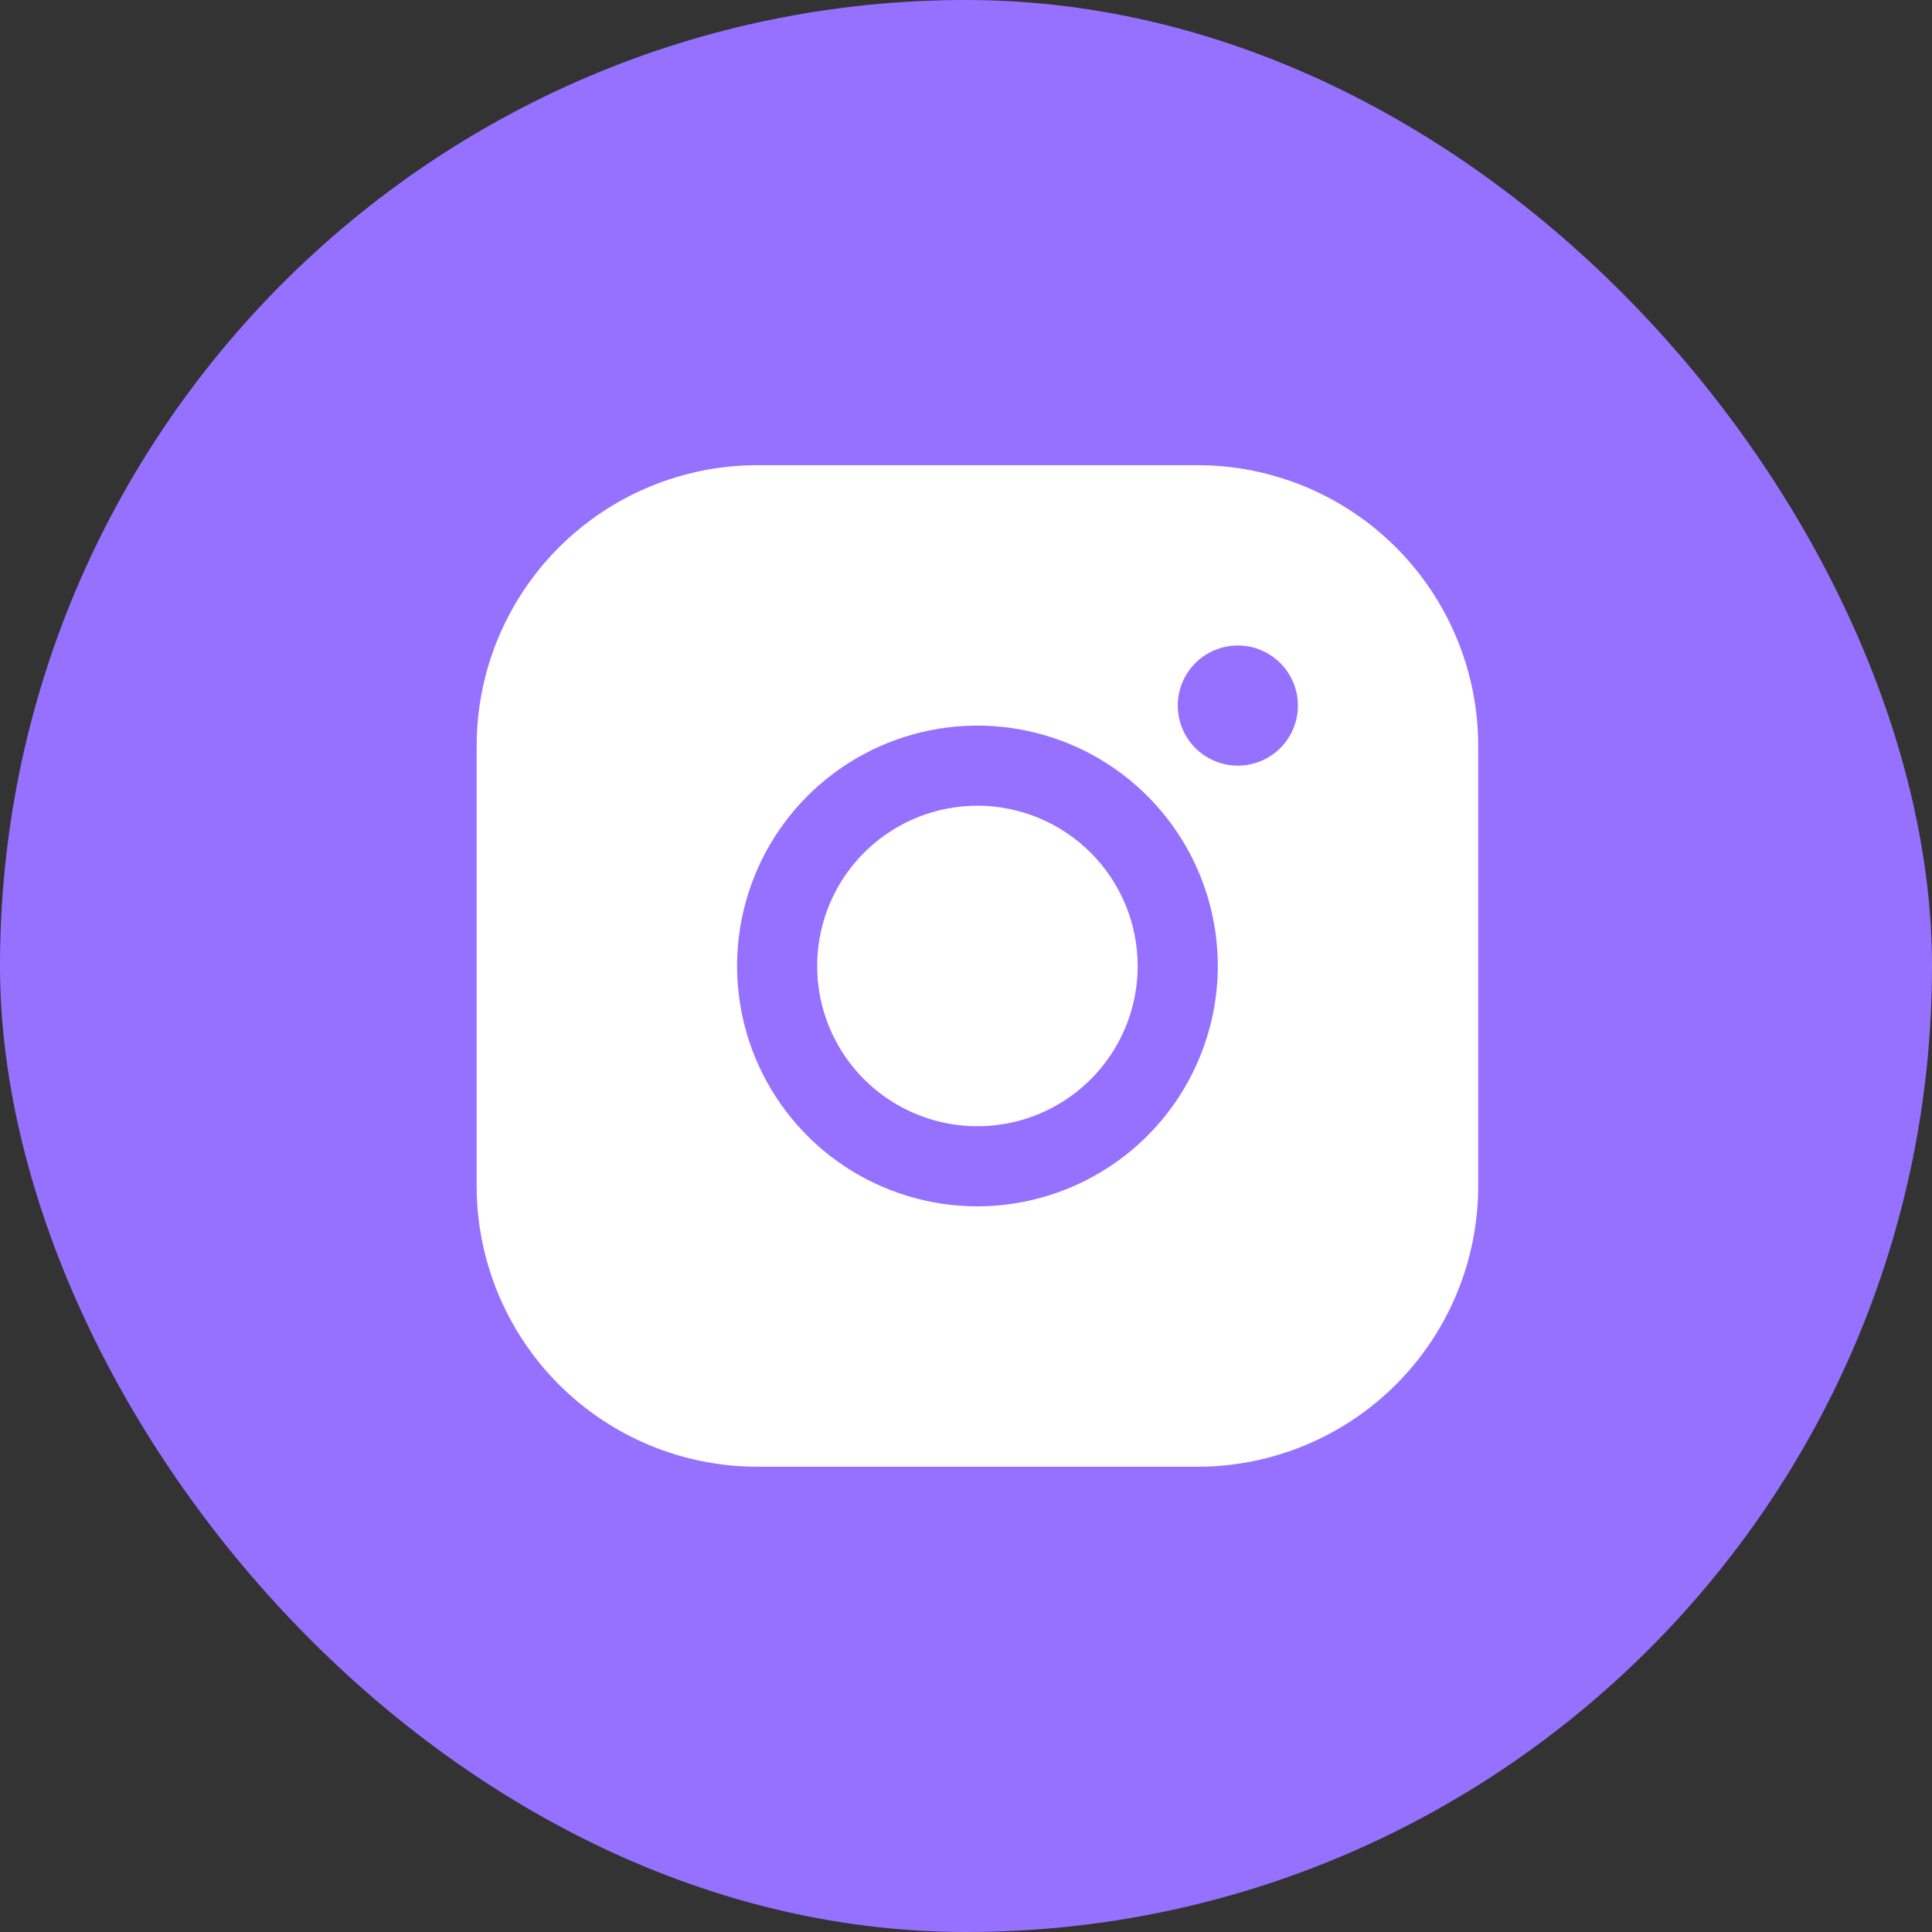 <?xml version="1.0" encoding="UTF-8"?> <svg xmlns="http://www.w3.org/2000/svg" width="50" height="50" viewBox="0 0 50 50" fill="none"><rect x="0" y="0" width="50" height="50" fill="#333333" stroke="none"/> <rect width="50" height="50" rx="25" fill="#9671FF"></rect> <path d="M29.443 24.999C29.443 25.819 29.2 26.621 28.744 27.303C28.288 27.985 27.641 28.517 26.883 28.831C26.125 29.145 25.291 29.227 24.487 29.067C23.682 28.907 22.943 28.512 22.363 27.932C21.783 27.352 21.388 26.613 21.228 25.808C21.068 25.004 21.151 24.17 21.464 23.412C21.778 22.654 22.31 22.006 22.992 21.551C23.674 21.095 24.476 20.852 25.296 20.852C26.395 20.853 27.45 21.291 28.227 22.068C29.005 22.845 29.442 23.899 29.443 24.999ZM38.256 19.297V30.701C38.254 32.626 37.488 34.47 36.128 35.831C34.767 37.191 32.922 37.957 30.998 37.959H19.593C17.669 37.957 15.825 37.191 14.464 35.831C13.104 34.47 12.338 32.626 12.336 30.701V19.297C12.338 17.372 13.104 15.528 14.464 14.167C15.825 12.807 17.669 12.041 19.593 12.039H30.998C32.922 12.041 34.767 12.807 36.128 14.167C37.488 15.528 38.254 17.372 38.256 19.297V19.297ZM31.517 24.999C31.517 23.769 31.152 22.566 30.468 21.543C29.785 20.52 28.813 19.723 27.677 19.252C26.54 18.781 25.289 18.658 24.082 18.898C22.876 19.138 21.767 19.73 20.897 20.6C20.027 21.47 19.435 22.579 19.195 23.785C18.955 24.992 19.078 26.243 19.549 27.38C20.02 28.516 20.817 29.488 21.84 30.172C22.863 30.855 24.066 31.22 25.296 31.22C26.945 31.218 28.526 30.562 29.693 29.396C30.859 28.23 31.515 26.648 31.517 24.999V24.999ZM33.59 18.26C33.59 17.952 33.499 17.652 33.328 17.396C33.157 17.14 32.914 16.941 32.63 16.823C32.346 16.705 32.033 16.674 31.732 16.735C31.43 16.795 31.153 16.943 30.935 17.16C30.718 17.378 30.57 17.655 30.51 17.956C30.45 18.258 30.481 18.571 30.598 18.855C30.716 19.139 30.915 19.382 31.171 19.553C31.427 19.724 31.727 19.815 32.035 19.815C32.448 19.815 32.843 19.651 33.135 19.36C33.426 19.068 33.59 18.672 33.59 18.26Z" fill="white"></path> </svg> 